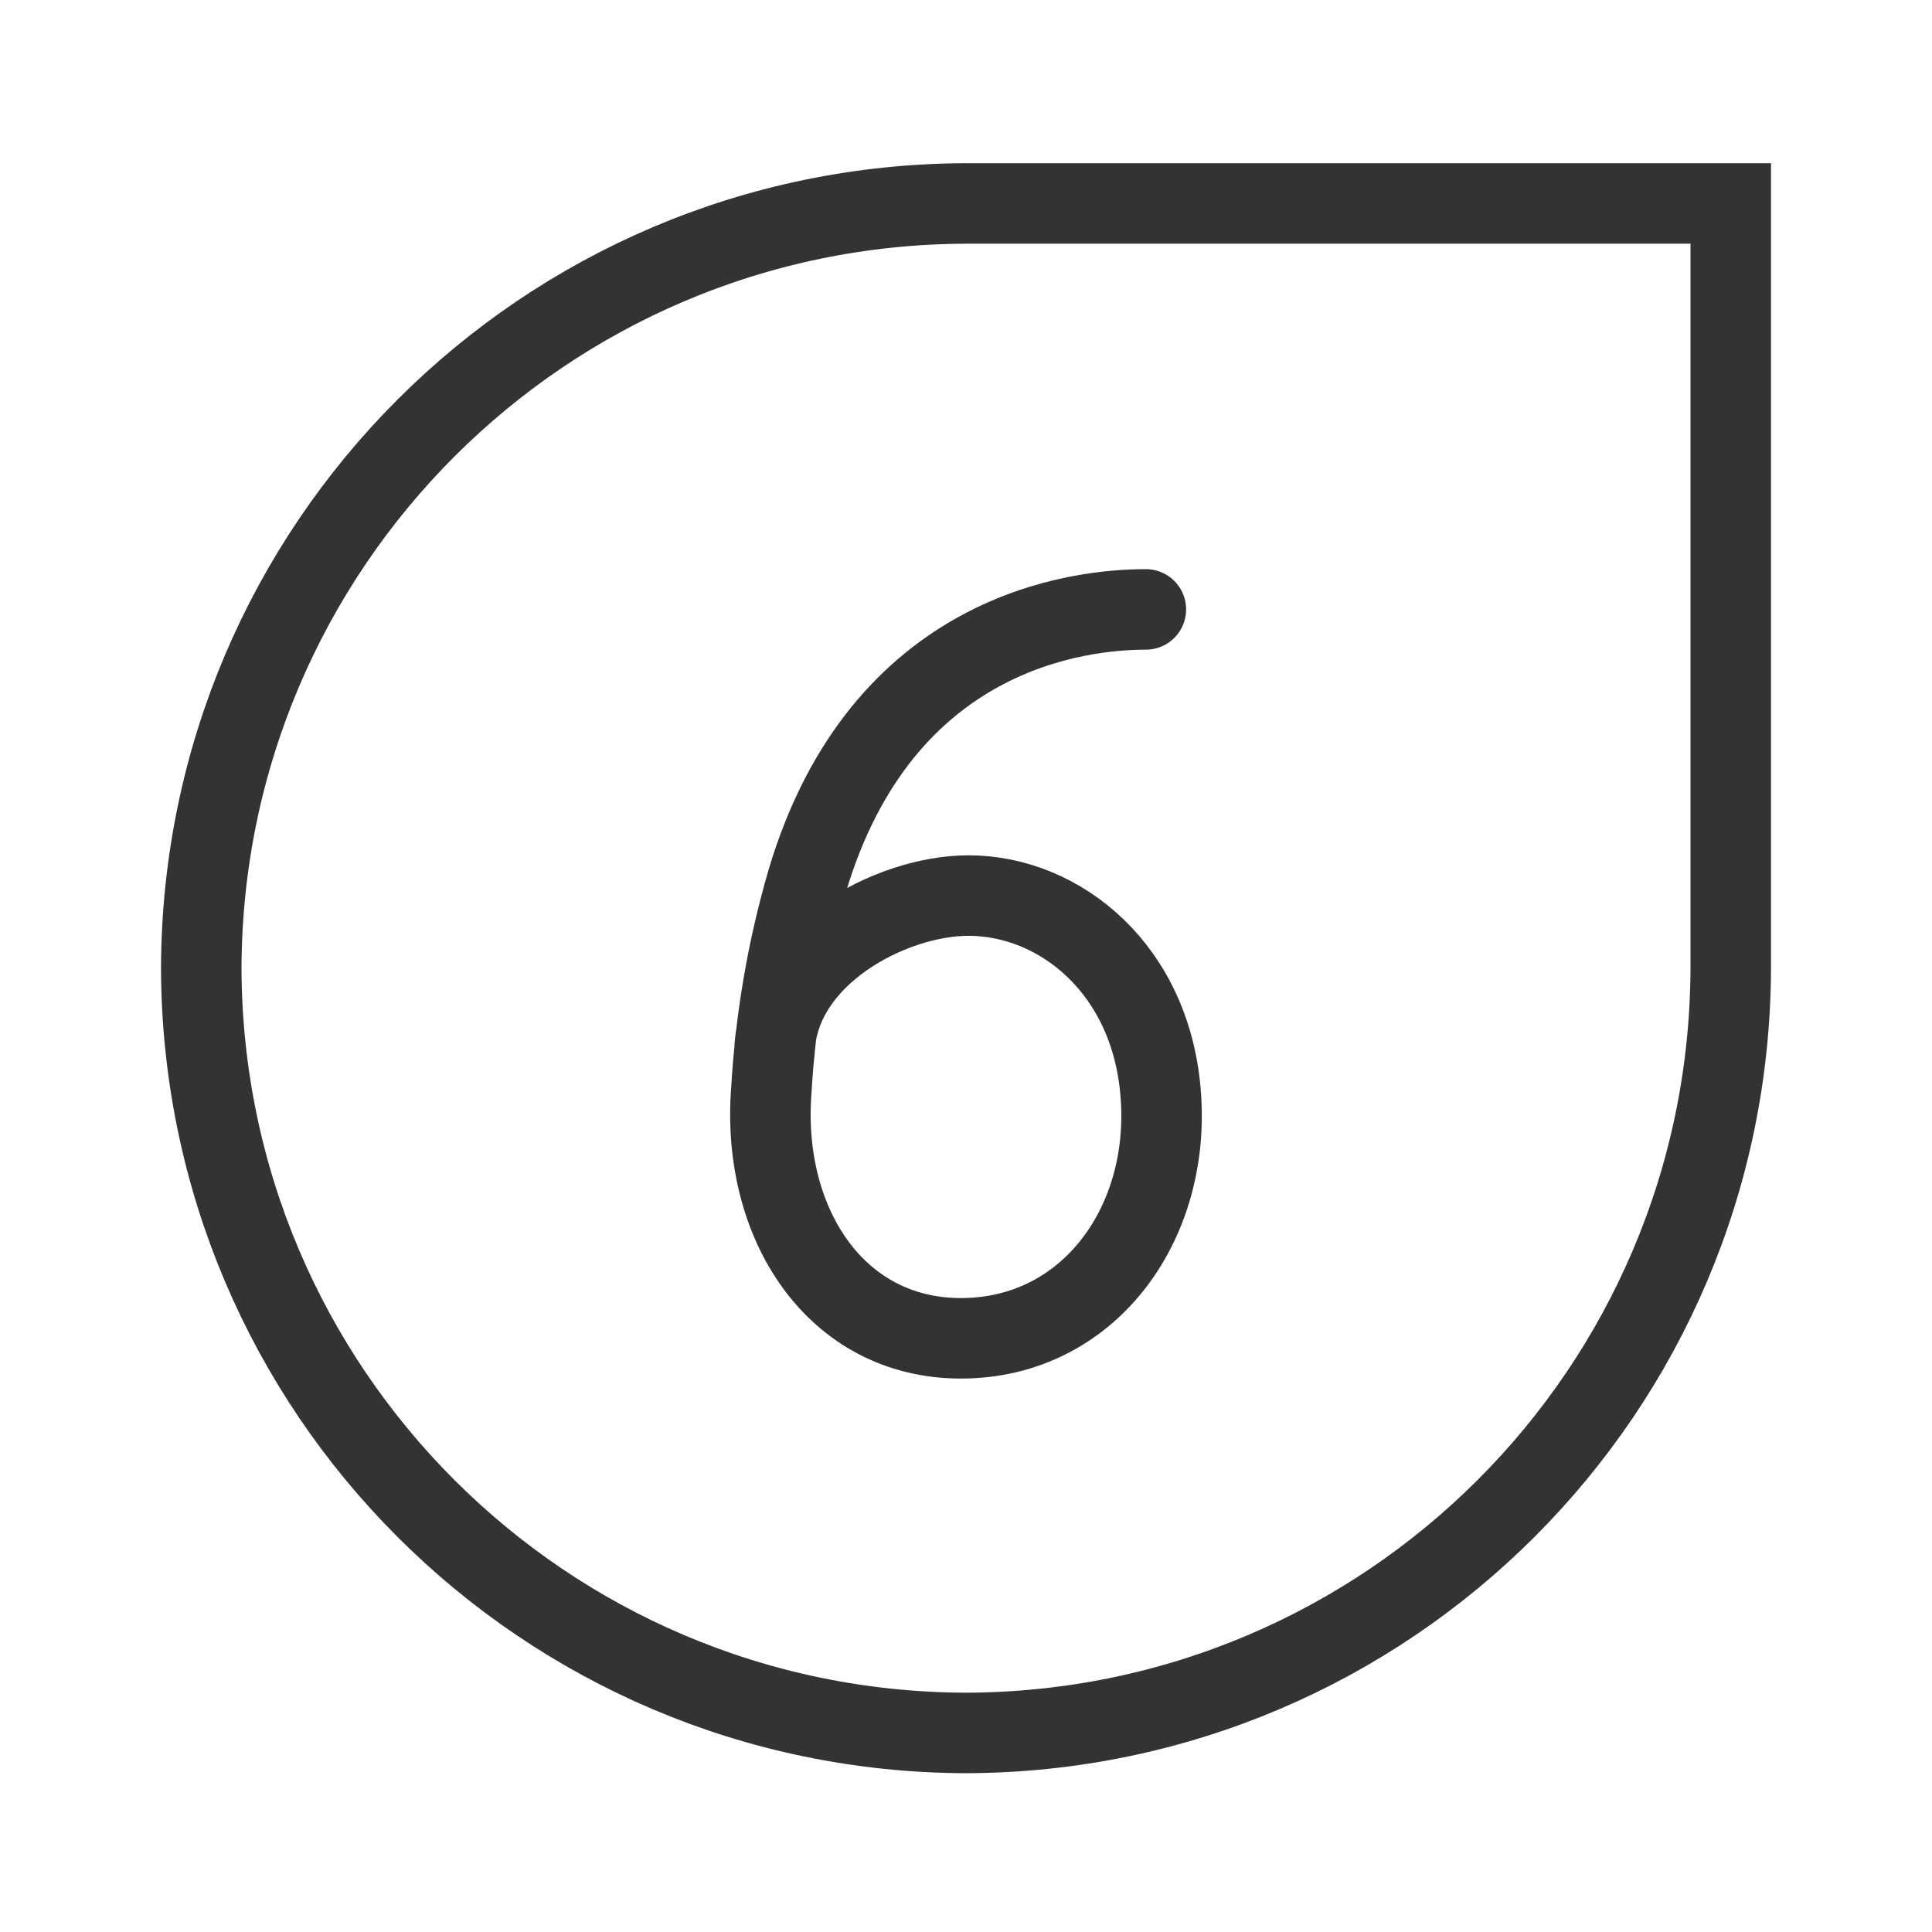 <svg height="24" viewBox="0 0 24 24" width="24" xmlns="http://www.w3.org/2000/svg"><g fill="none" stroke="#333" stroke-width="8" transform="scale(.125)"><path d="m172 96.219c-.125 41.938-34.062 75.875-76 76-41.938-.125-75.875-34.062-76-76 .125-41.906 34.062-75.875 76-76h76zm0 0"/><path d="m113.875 60.562c-6.594 0-26.25 2.094-33.656 27-1.969 6.75-3.156 13.719-3.562 20.75-1.031 13.219 6.344 24.688 18.844 24.688 12.531 0 20.719-11.125 19.875-23.906-.812-12.75-10.062-20.094-19.125-20.094-7.781 0-19 6-19.281 15.469" stroke-linecap="round" stroke-linejoin="round"/></g></svg>